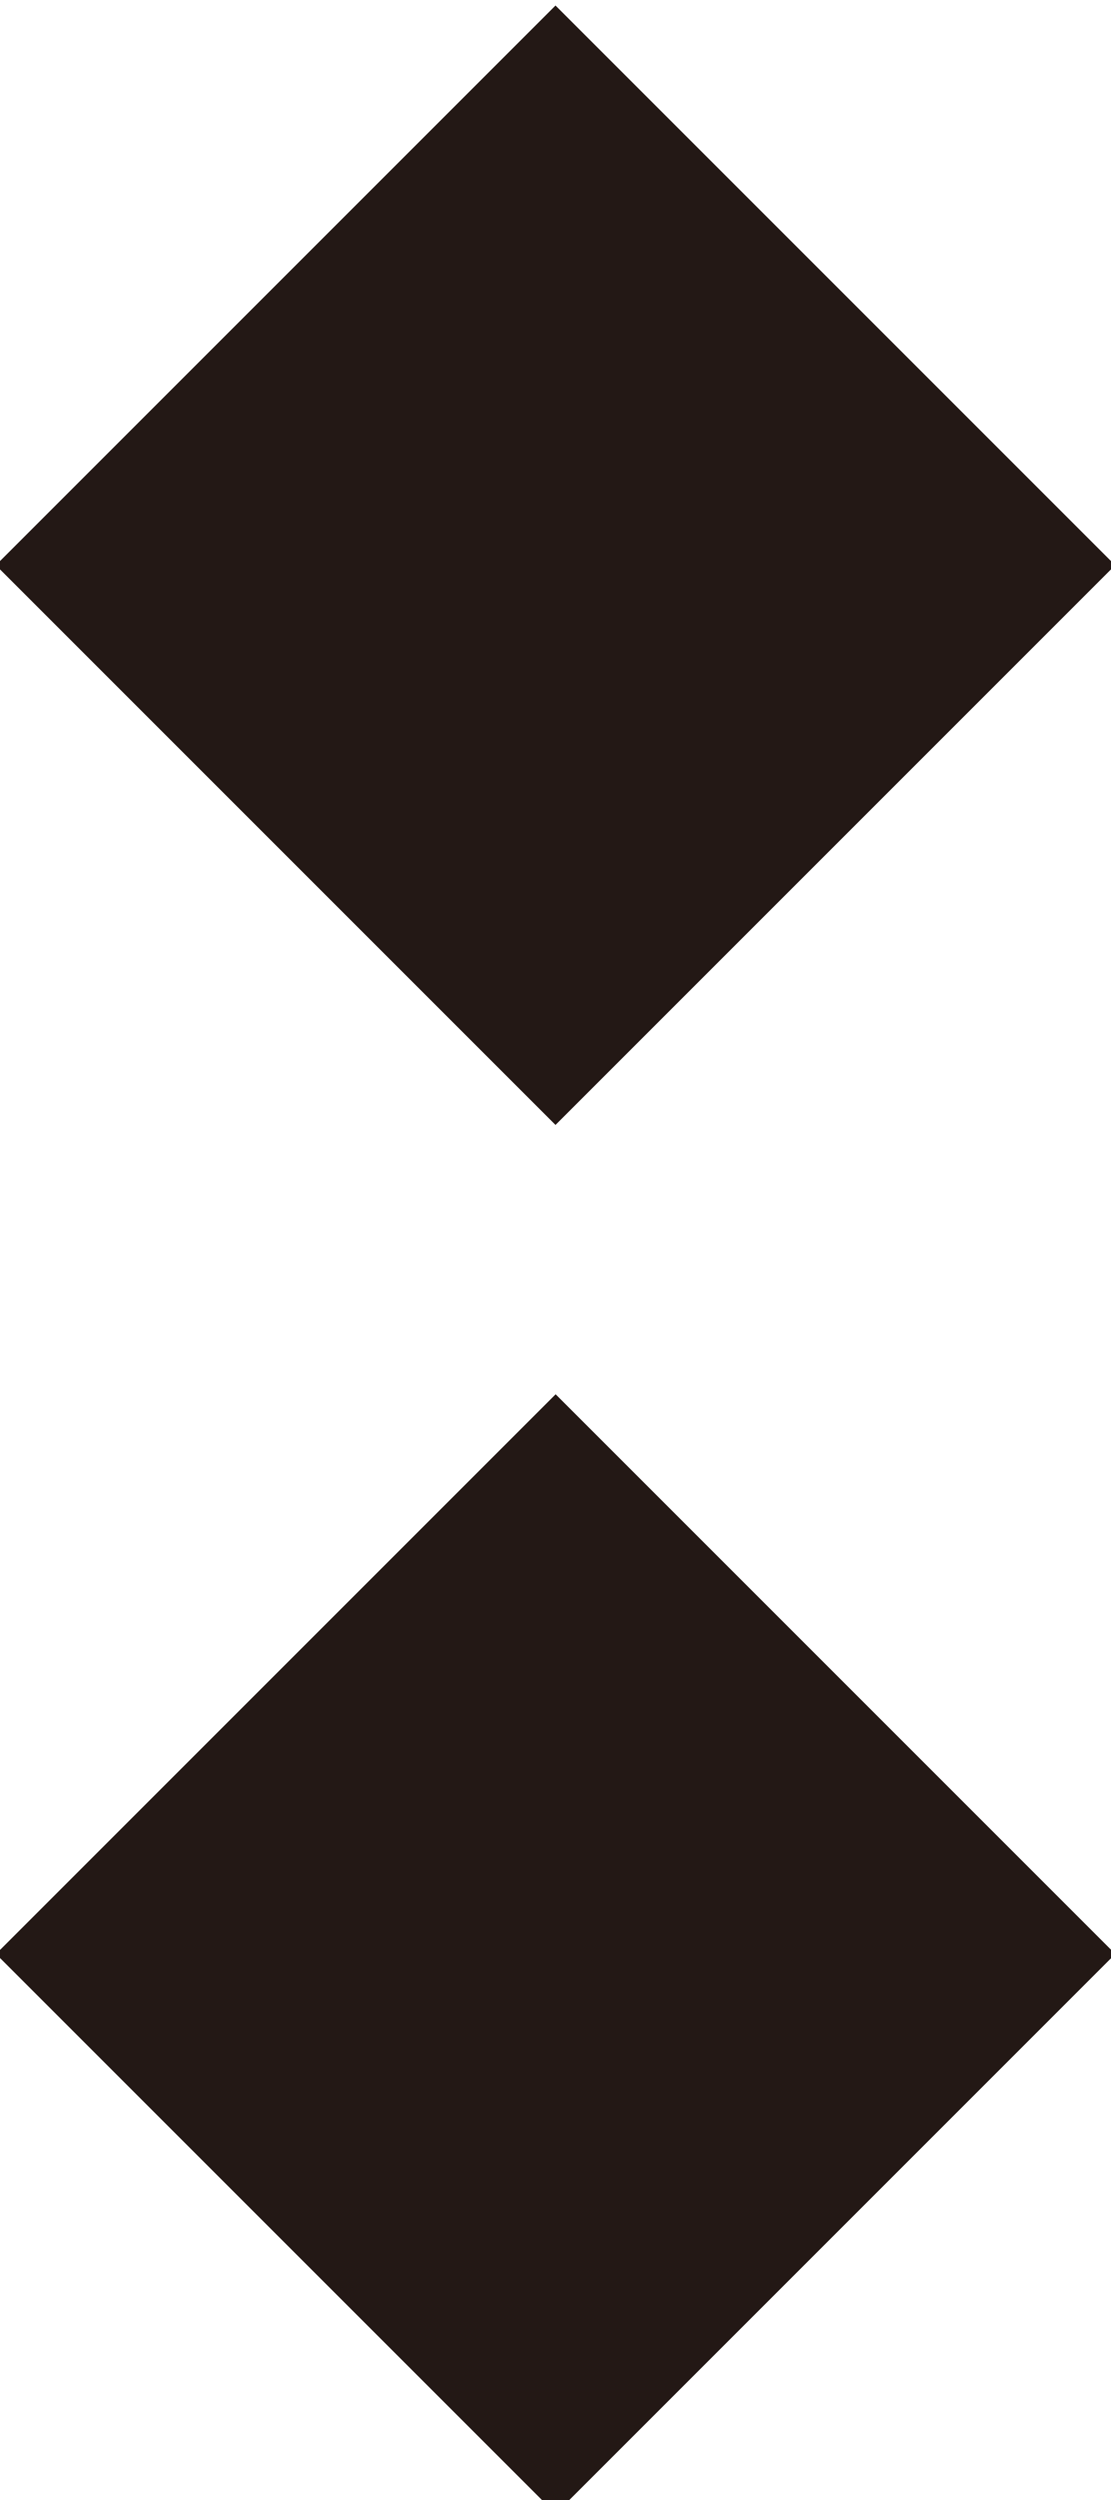 <?xml version="1.0" encoding="utf-8"?>
<!-- Generator: Adobe Illustrator 18.1.1, SVG Export Plug-In . SVG Version: 6.00 Build 0)  -->
<!DOCTYPE svg PUBLIC "-//W3C//DTD SVG 1.1//EN" "http://www.w3.org/Graphics/SVG/1.1/DTD/svg11.dtd">
<svg version="1.1" id="レイヤー_1" xmlns="http://www.w3.org/2000/svg" xmlns:xlink="http://www.w3.org/1999/xlink" x="0px"
	 y="0px" viewBox="0 0 8 18" enable-background="new 0 0 8 18" xml:space="preserve">
<rect x="1.2" y="1.2" transform="matrix(0.707 0.707 -0.707 0.707 4 -1.657)" fill="#231815" width="5.7" height="5.7"/>
<rect x="1.2" y="11.2" transform="matrix(0.707 0.707 -0.707 0.707 11.071 1.272)" fill="#231815" width="5.7" height="5.7"/>
</svg>
